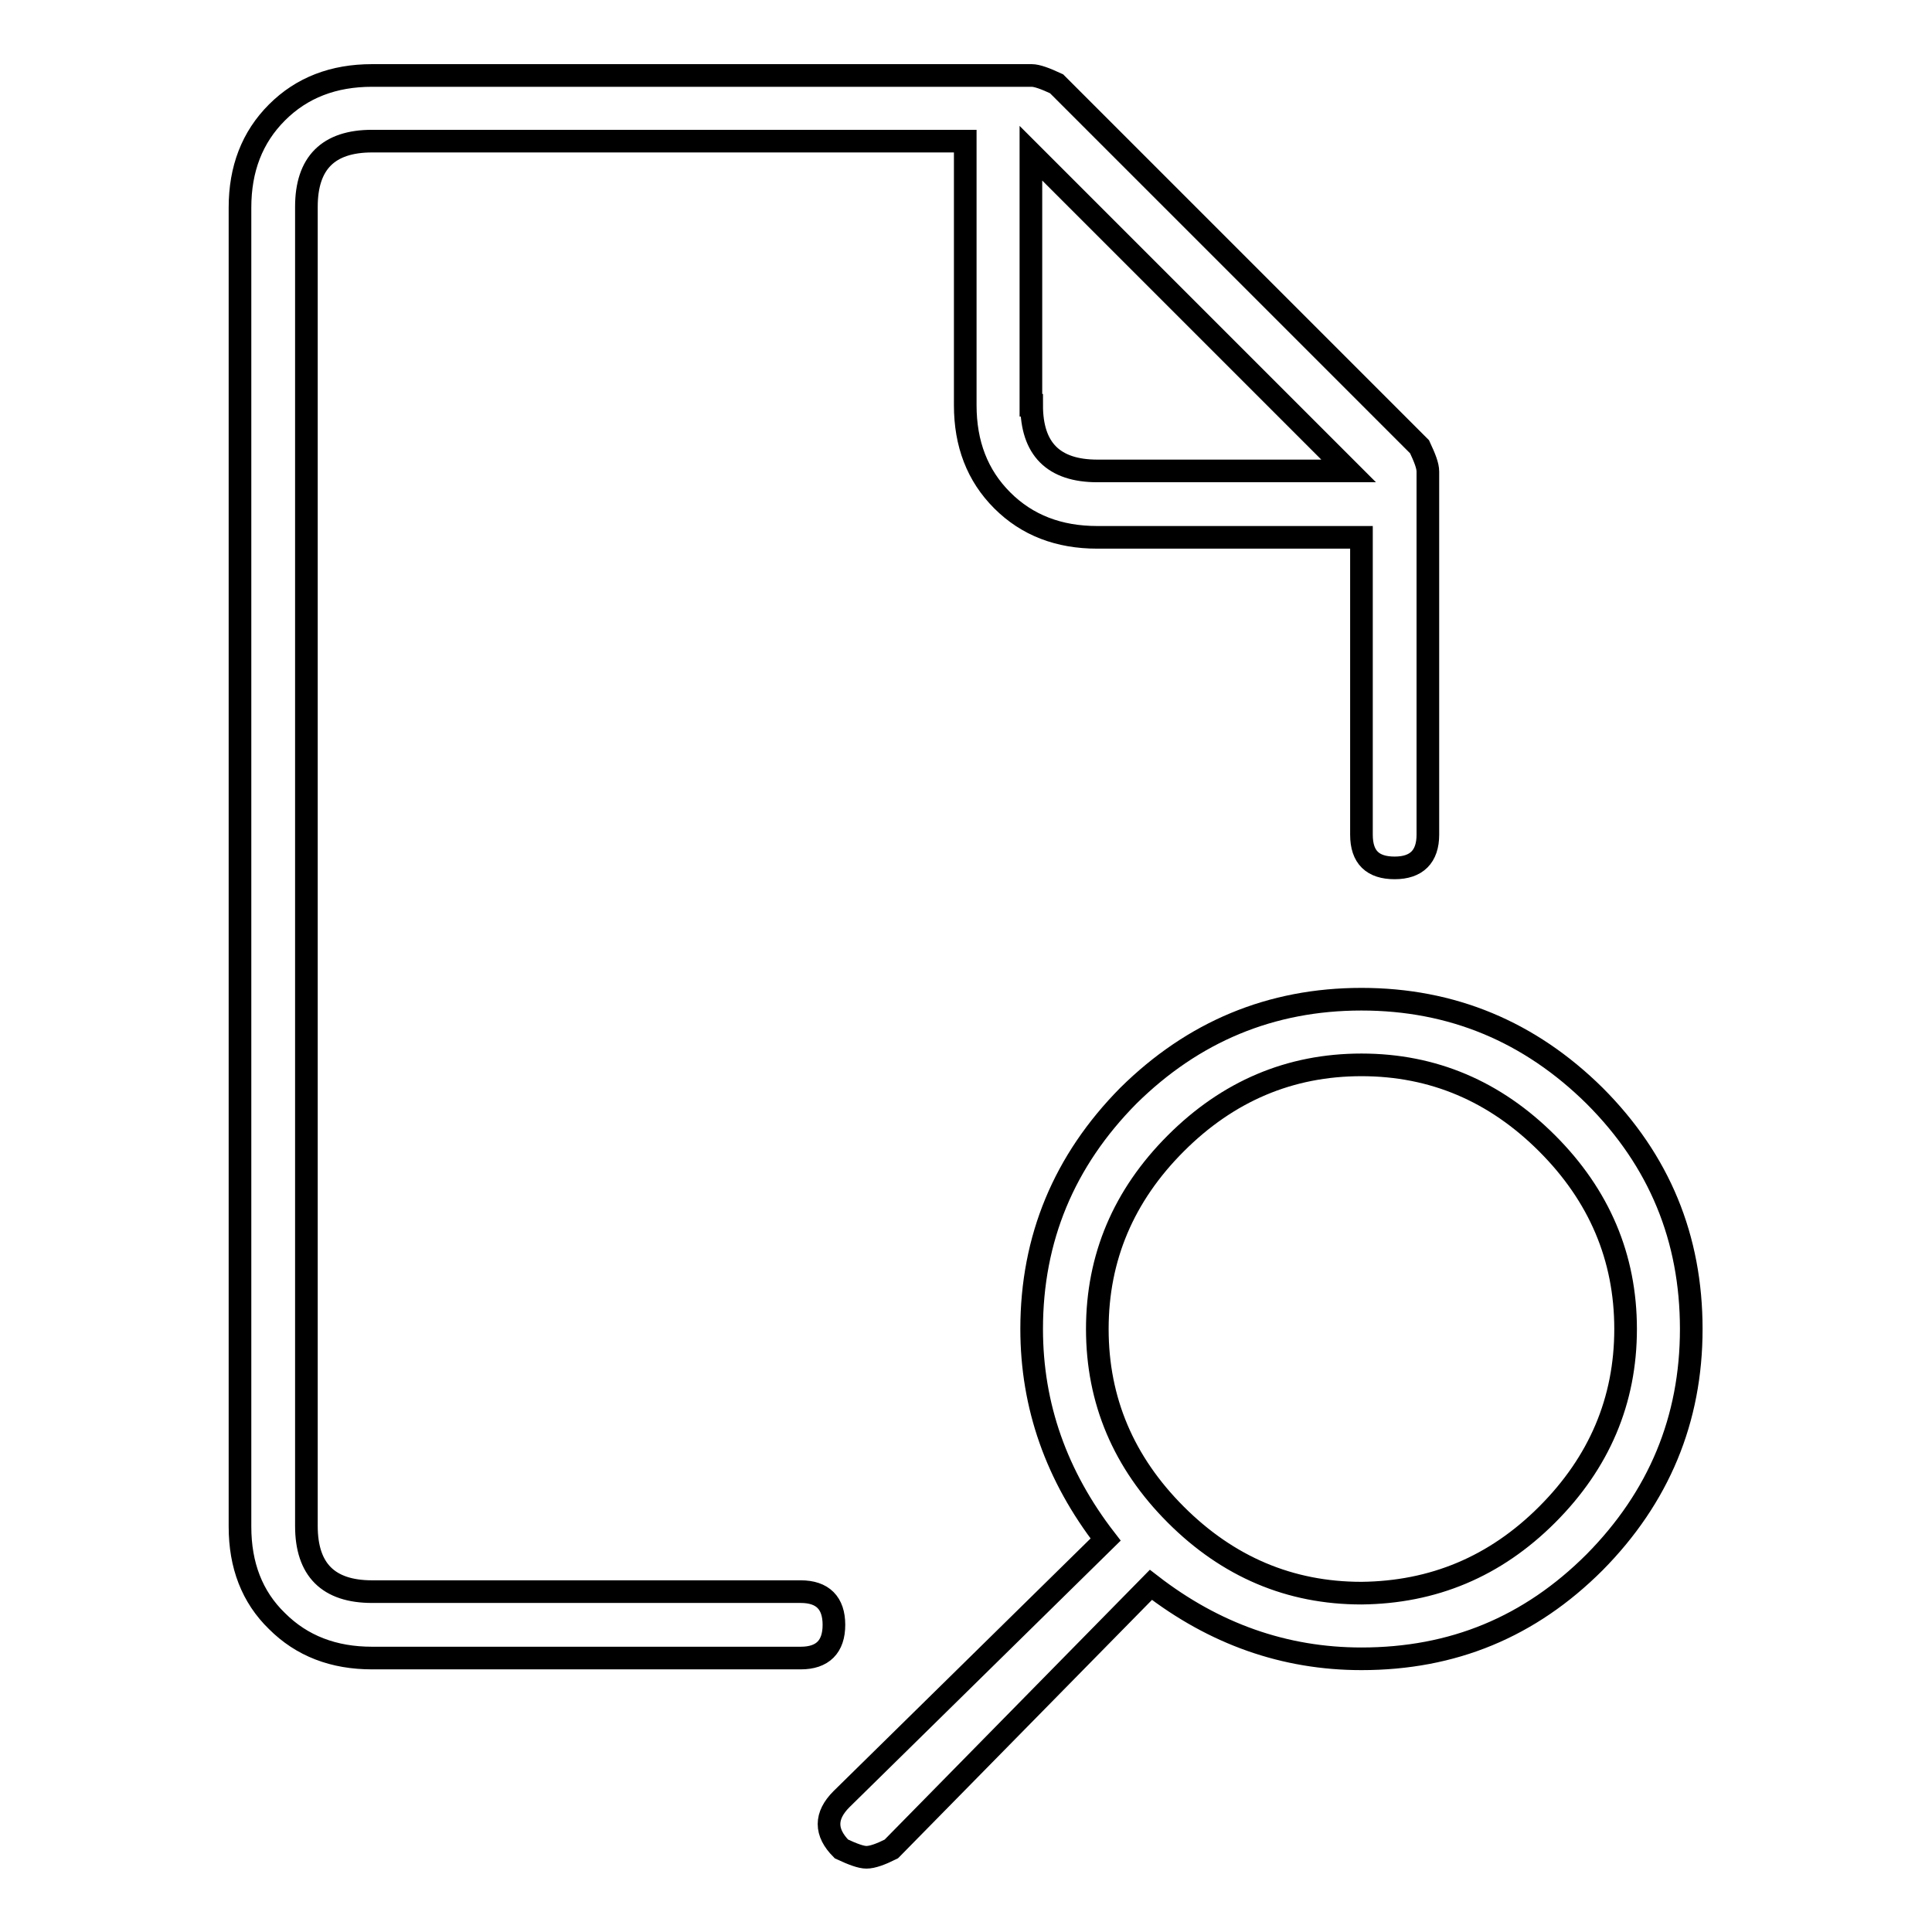 <?xml version="1.0" encoding="utf-8"?>
<!-- Svg Vector Icons : http://www.onlinewebfonts.com/icon -->
<!DOCTYPE svg PUBLIC "-//W3C//DTD SVG 1.1//EN" "http://www.w3.org/Graphics/SVG/1.1/DTD/svg11.dtd">
<svg version="1.1" xmlns="http://www.w3.org/2000/svg" xmlns:xlink="http://www.w3.org/1999/xlink" x="0px" y="0px" viewBox="0 0 256 256" enable-background="new 0 0 256 256" xml:space="preserve">
<g> <path stroke-width="3" fill-opacity="0" stroke="#000000"  d="M188.1,59.2c0.7,1.5,1.1,2.5,1.1,3.3v48.1c0,2.9-1.5,4.4-4.4,4.4c-2.9,0-4.4-1.4-4.4-4.4V71.2h-35 c-5.1,0-9.3-1.6-12.6-4.9c-3.3-3.3-4.9-7.5-4.9-12.6v-35H49.3c-5.8,0-8.7,2.9-8.7,8.7v174.8c0,5.8,2.9,8.7,8.7,8.7h56.8 c2.9,0,4.4,1.5,4.4,4.4c0,2.9-1.5,4.4-4.4,4.4H49.3c-5.1,0-9.3-1.6-12.6-4.9c-3.3-3.2-4.9-7.4-4.9-12.5V27.5 c0-5.1,1.6-9.3,4.9-12.6C40,11.6,44.2,10,49.3,10h87.4c0.7,0,1.8,0.4,3.3,1.1L188.1,59.2z M136.7,176.1c0-12,4.3-22.3,12.8-30.9 c8.6-8.5,18.9-12.8,30.9-12.8c12,0,22.3,4.3,30.9,12.8c8.6,8.6,12.8,18.9,12.8,30.9c0,12-4.3,22.3-12.8,30.9 c-8.6,8.6-18.8,12.8-30.9,12.8c-10.2,0-19.5-3.3-27.9-9.8l-34.4,35c-1.4,0.7-2.5,1.1-3.3,1.1c-0.7,0-1.8-0.4-3.3-1.1 c-2.2-2.2-2.2-4.4,0-6.6l35-34.4C140,195.6,136.7,186.3,136.7,176.1z M136.7,53.7c0,5.8,2.9,8.7,8.7,8.7h33.3l-42.1-42.1V53.7z  M205,200.7c6.9-6.9,10.4-15.1,10.4-24.6c0-9.5-3.5-17.7-10.4-24.6c-6.9-6.9-15.1-10.4-24.6-10.4c-9.5,0-17.7,3.5-24.6,10.4 c-6.9,6.9-10.4,15.1-10.4,24.6s3.5,17.7,10.4,24.6c6.9,6.9,15.1,10.4,24.6,10.4C189.9,211,198.1,207.6,205,200.7z"/></g>
</svg>